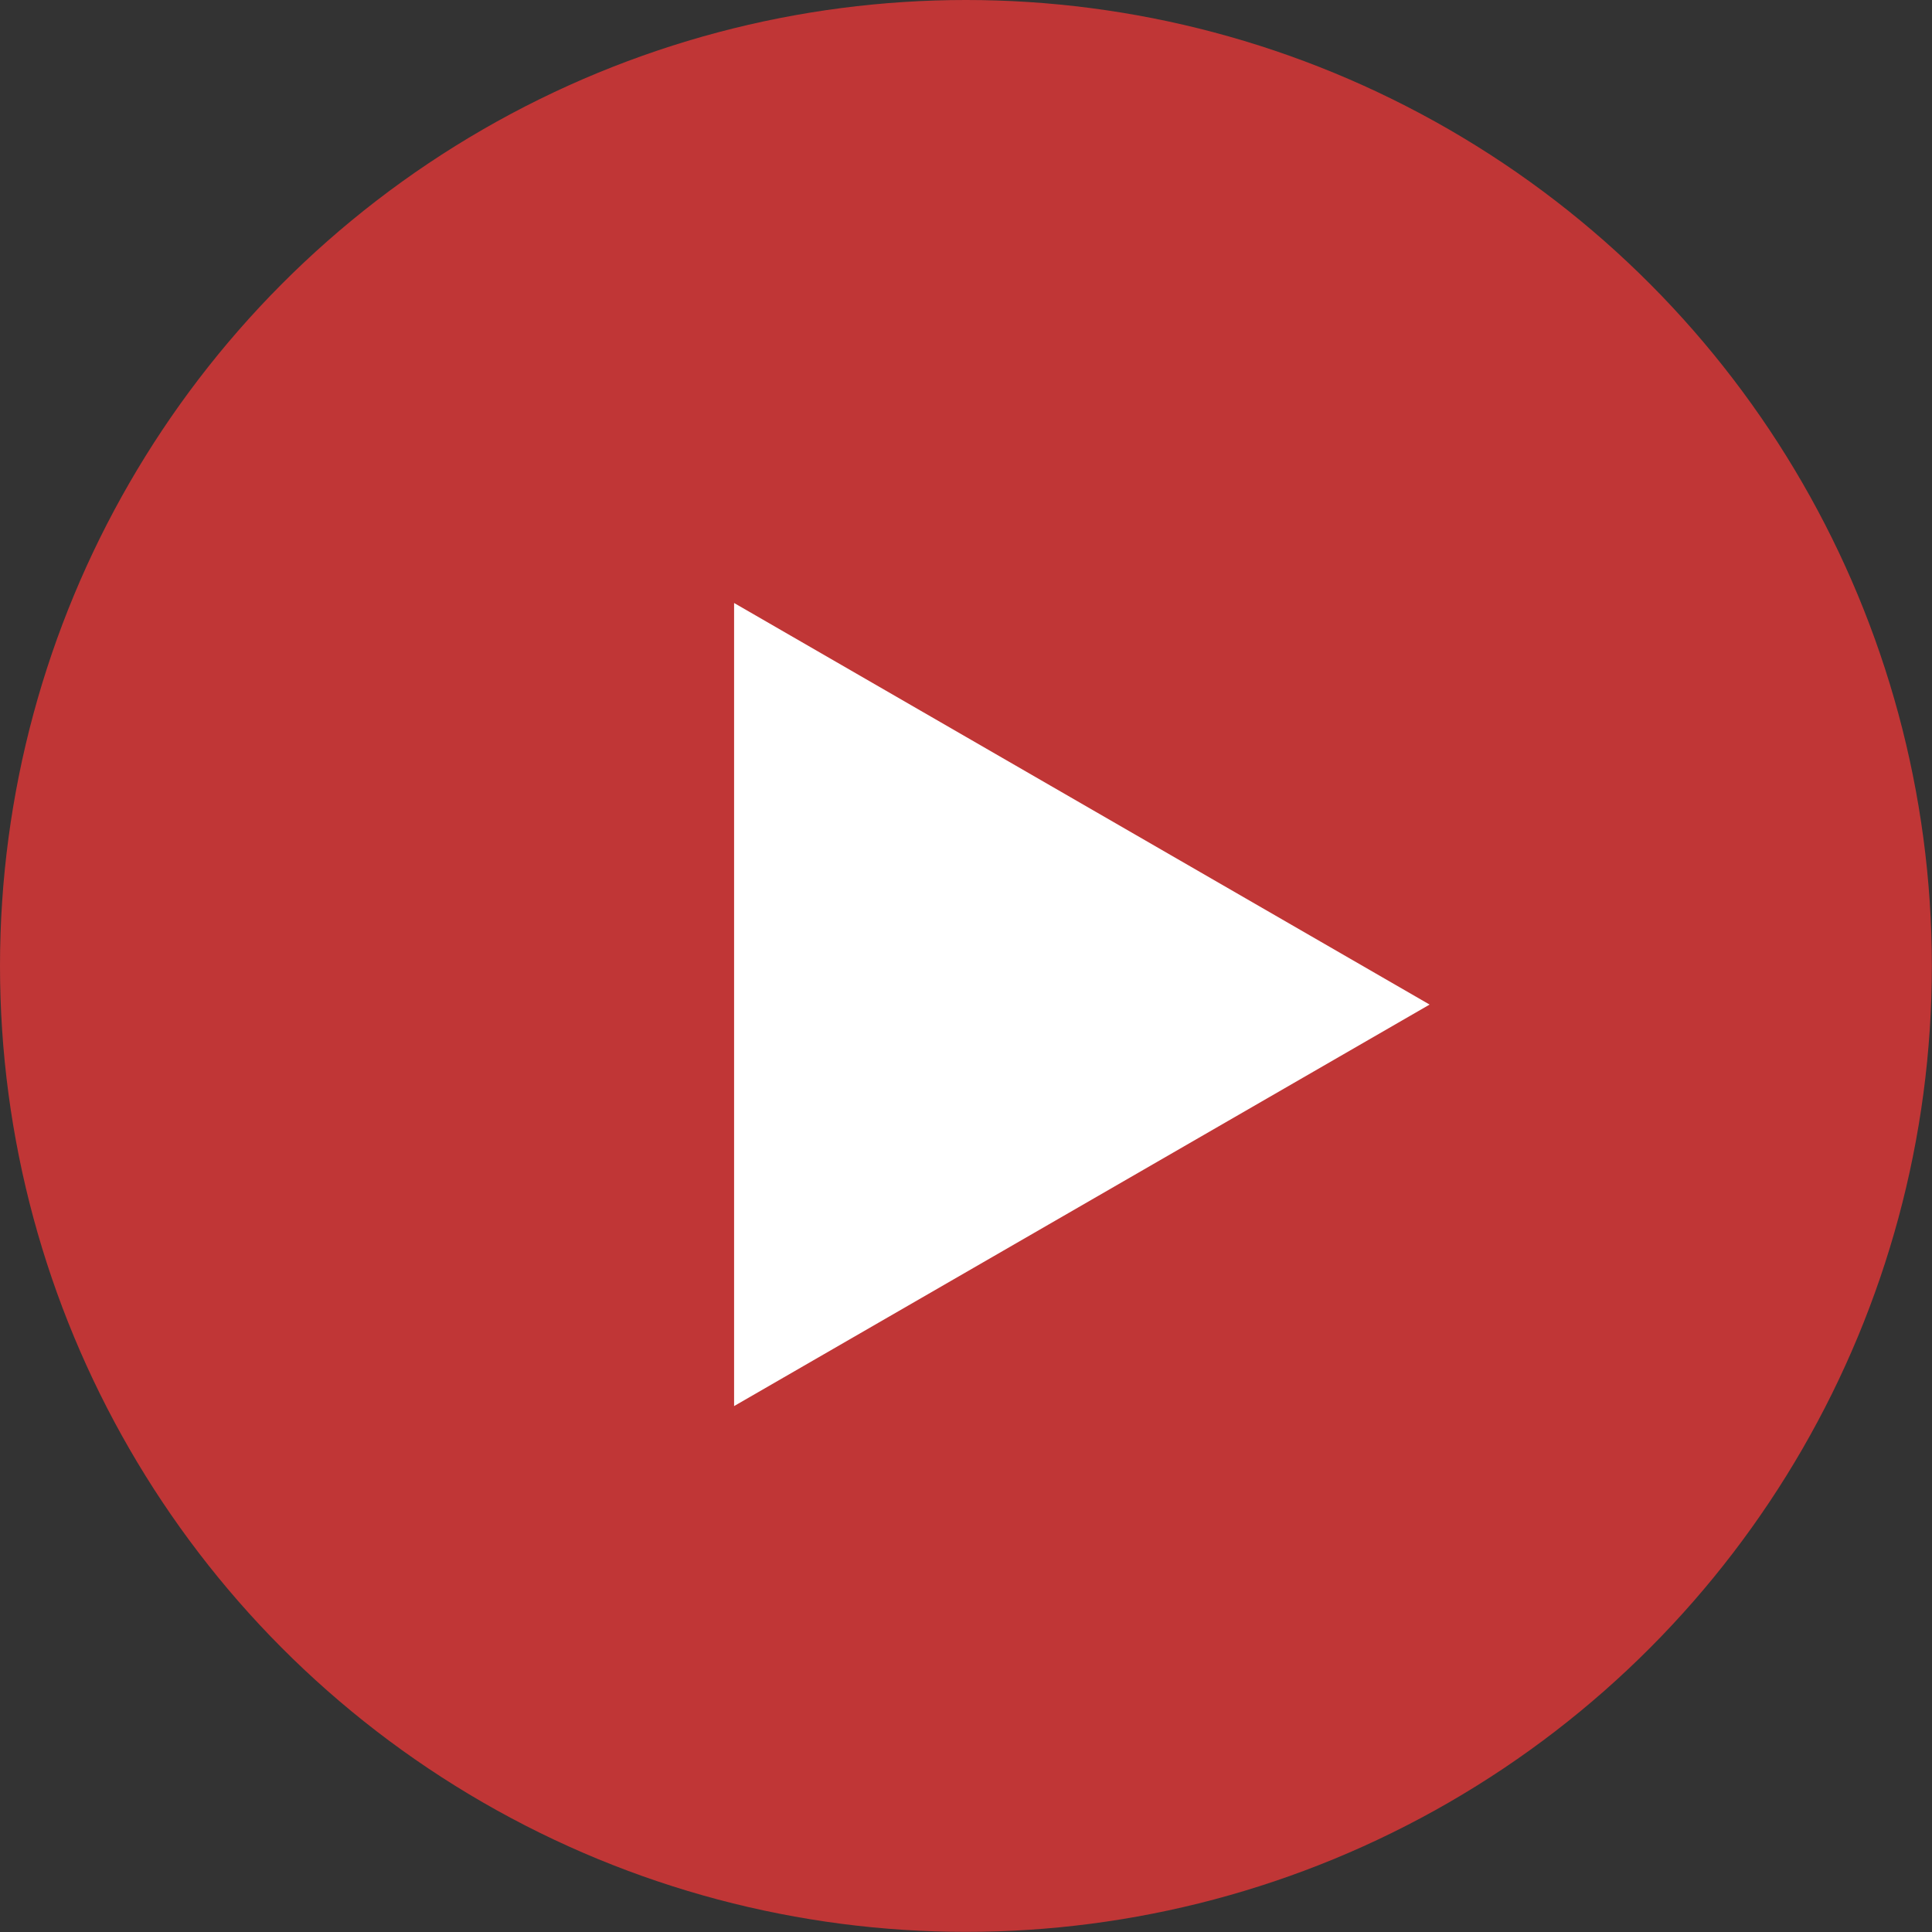 <svg width="28" height="28" viewBox="0 0 28 28" fill="none" xmlns="http://www.w3.org/2000/svg">
<rect x="0" y="0" width="28" height="28" fill="#333333" stroke="none"/>
<circle cx="13.999" cy="13.999" r="13.999" fill="#C03636"/>
<path d="M20.719 14.559L10.639 8.739V20.378L20.719 14.559Z" fill="white"/>
</svg>
